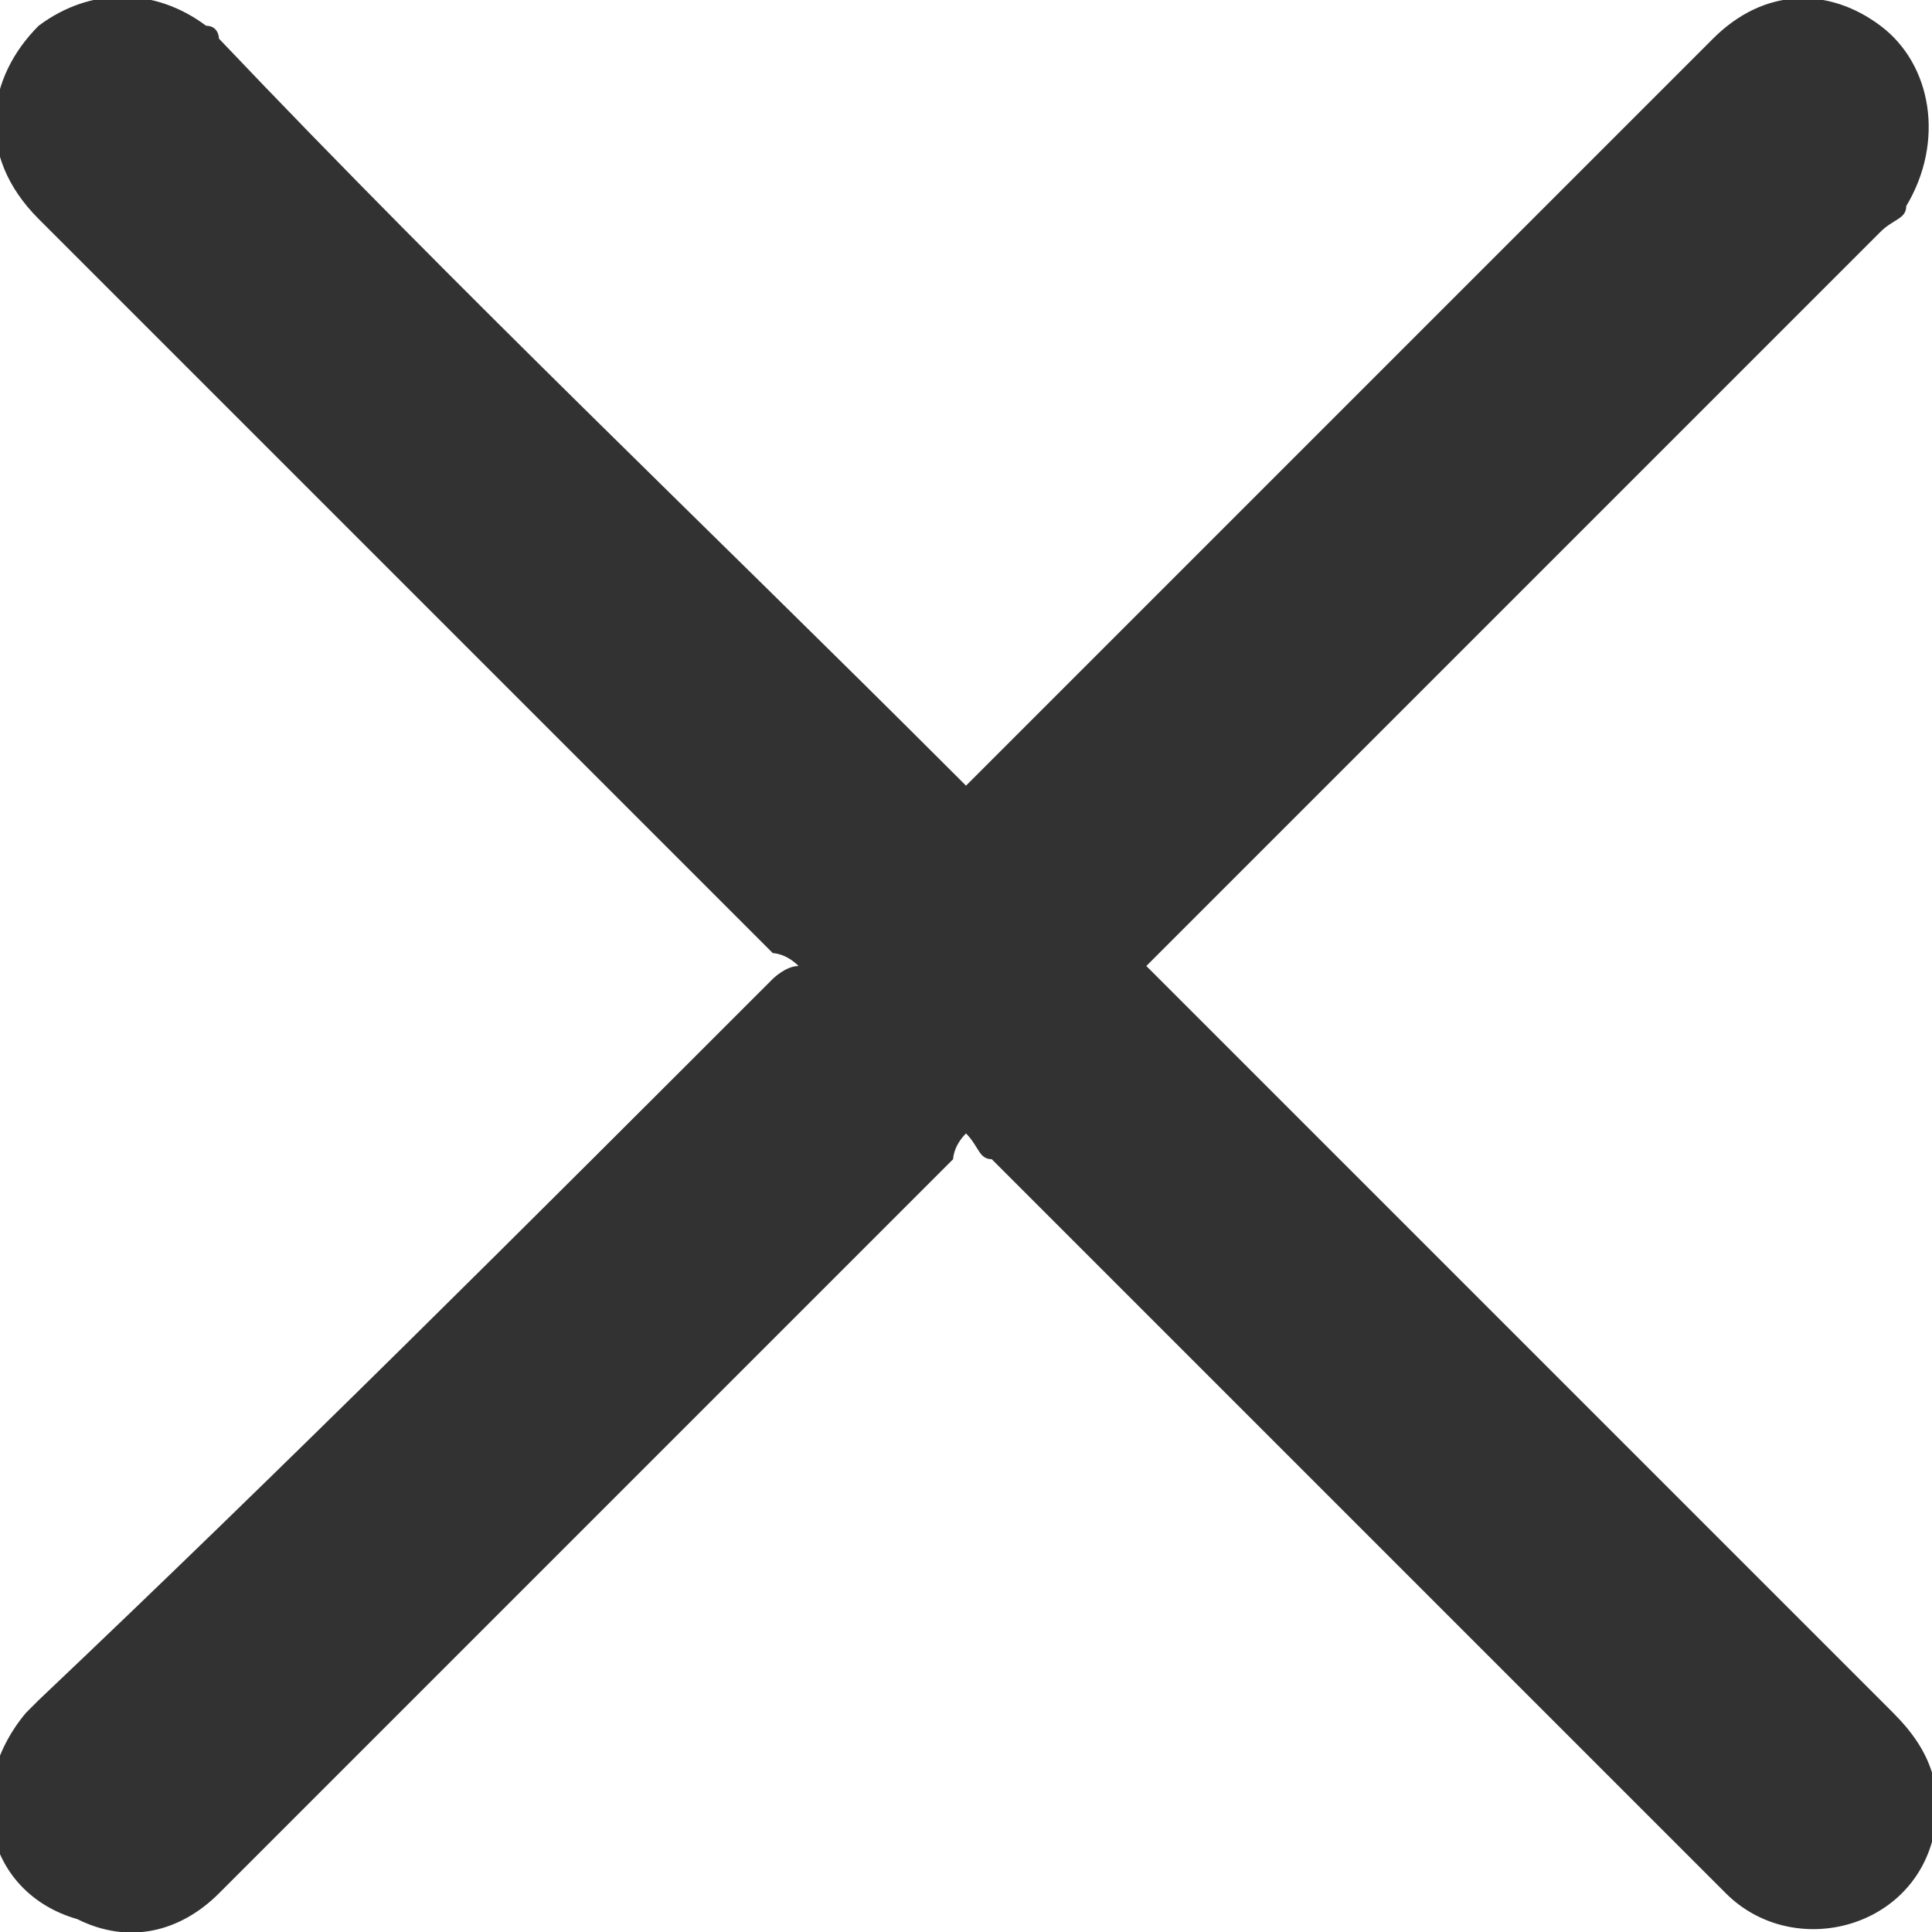 <?xml version="1.0" encoding="utf-8"?>
<!-- Generator: Adobe Illustrator 27.1.0, SVG Export Plug-In . SVG Version: 6.00 Build 0)  -->
<svg version="1.1" id="Layer_1" xmlns="http://www.w3.org/2000/svg" xmlns:xlink="http://www.w3.org/1999/xlink" x="0px" y="0px"
	 viewBox="0 0 15 15" style="enable-background:new 0 0 15 15;" xml:space="preserve">
<style type="text/css">
	.st0{fill:#323232;}
</style>
<g>
	<path class="st0" d="M7.5,8.8C7.4,8.9,7.4,9,7.4,9c-1.9,1.9-3.8,3.8-5.7,5.7C1.4,15,1,15.1,0.6,14.9c-0.7-0.2-0.9-1-0.4-1.6
		c0,0,0.1-0.1,0.1-0.1C2.2,11.4,4.1,9.5,6,7.6c0,0,0.1-0.1,0.2-0.1C6.1,7.4,6,7.4,6,7.4C4.1,5.5,2.2,3.6,0.3,1.7
		c-0.5-0.5-0.4-1.1,0-1.5c0.4-0.3,0.9-0.3,1.3,0c0.1,0,0.1,0.1,0.1,0.1C3.6,2.3,5.5,4.1,7.4,6c0,0,0.1,0.1,0.1,0.1
		C7.5,6.1,7.6,6,7.6,6c1.9-1.9,3.8-3.8,5.7-5.7c0.4-0.4,0.9-0.4,1.3-0.1c0.4,0.3,0.5,0.9,0.2,1.4c0,0.1-0.1,0.1-0.2,0.2
		C12.8,3.6,10.9,5.5,9,7.4c0,0-0.1,0.1-0.1,0.1C8.9,7.5,9,7.6,9,7.6c1.9,1.9,3.8,3.8,5.7,5.7c0.3,0.3,0.4,0.6,0.3,1
		c-0.2,0.7-1.1,0.9-1.6,0.4c-0.4-0.4-0.9-0.9-1.3-1.3c-1.5-1.5-2.9-2.9-4.4-4.4C7.6,9,7.6,8.9,7.5,8.8z"/>
</g>
</svg>
